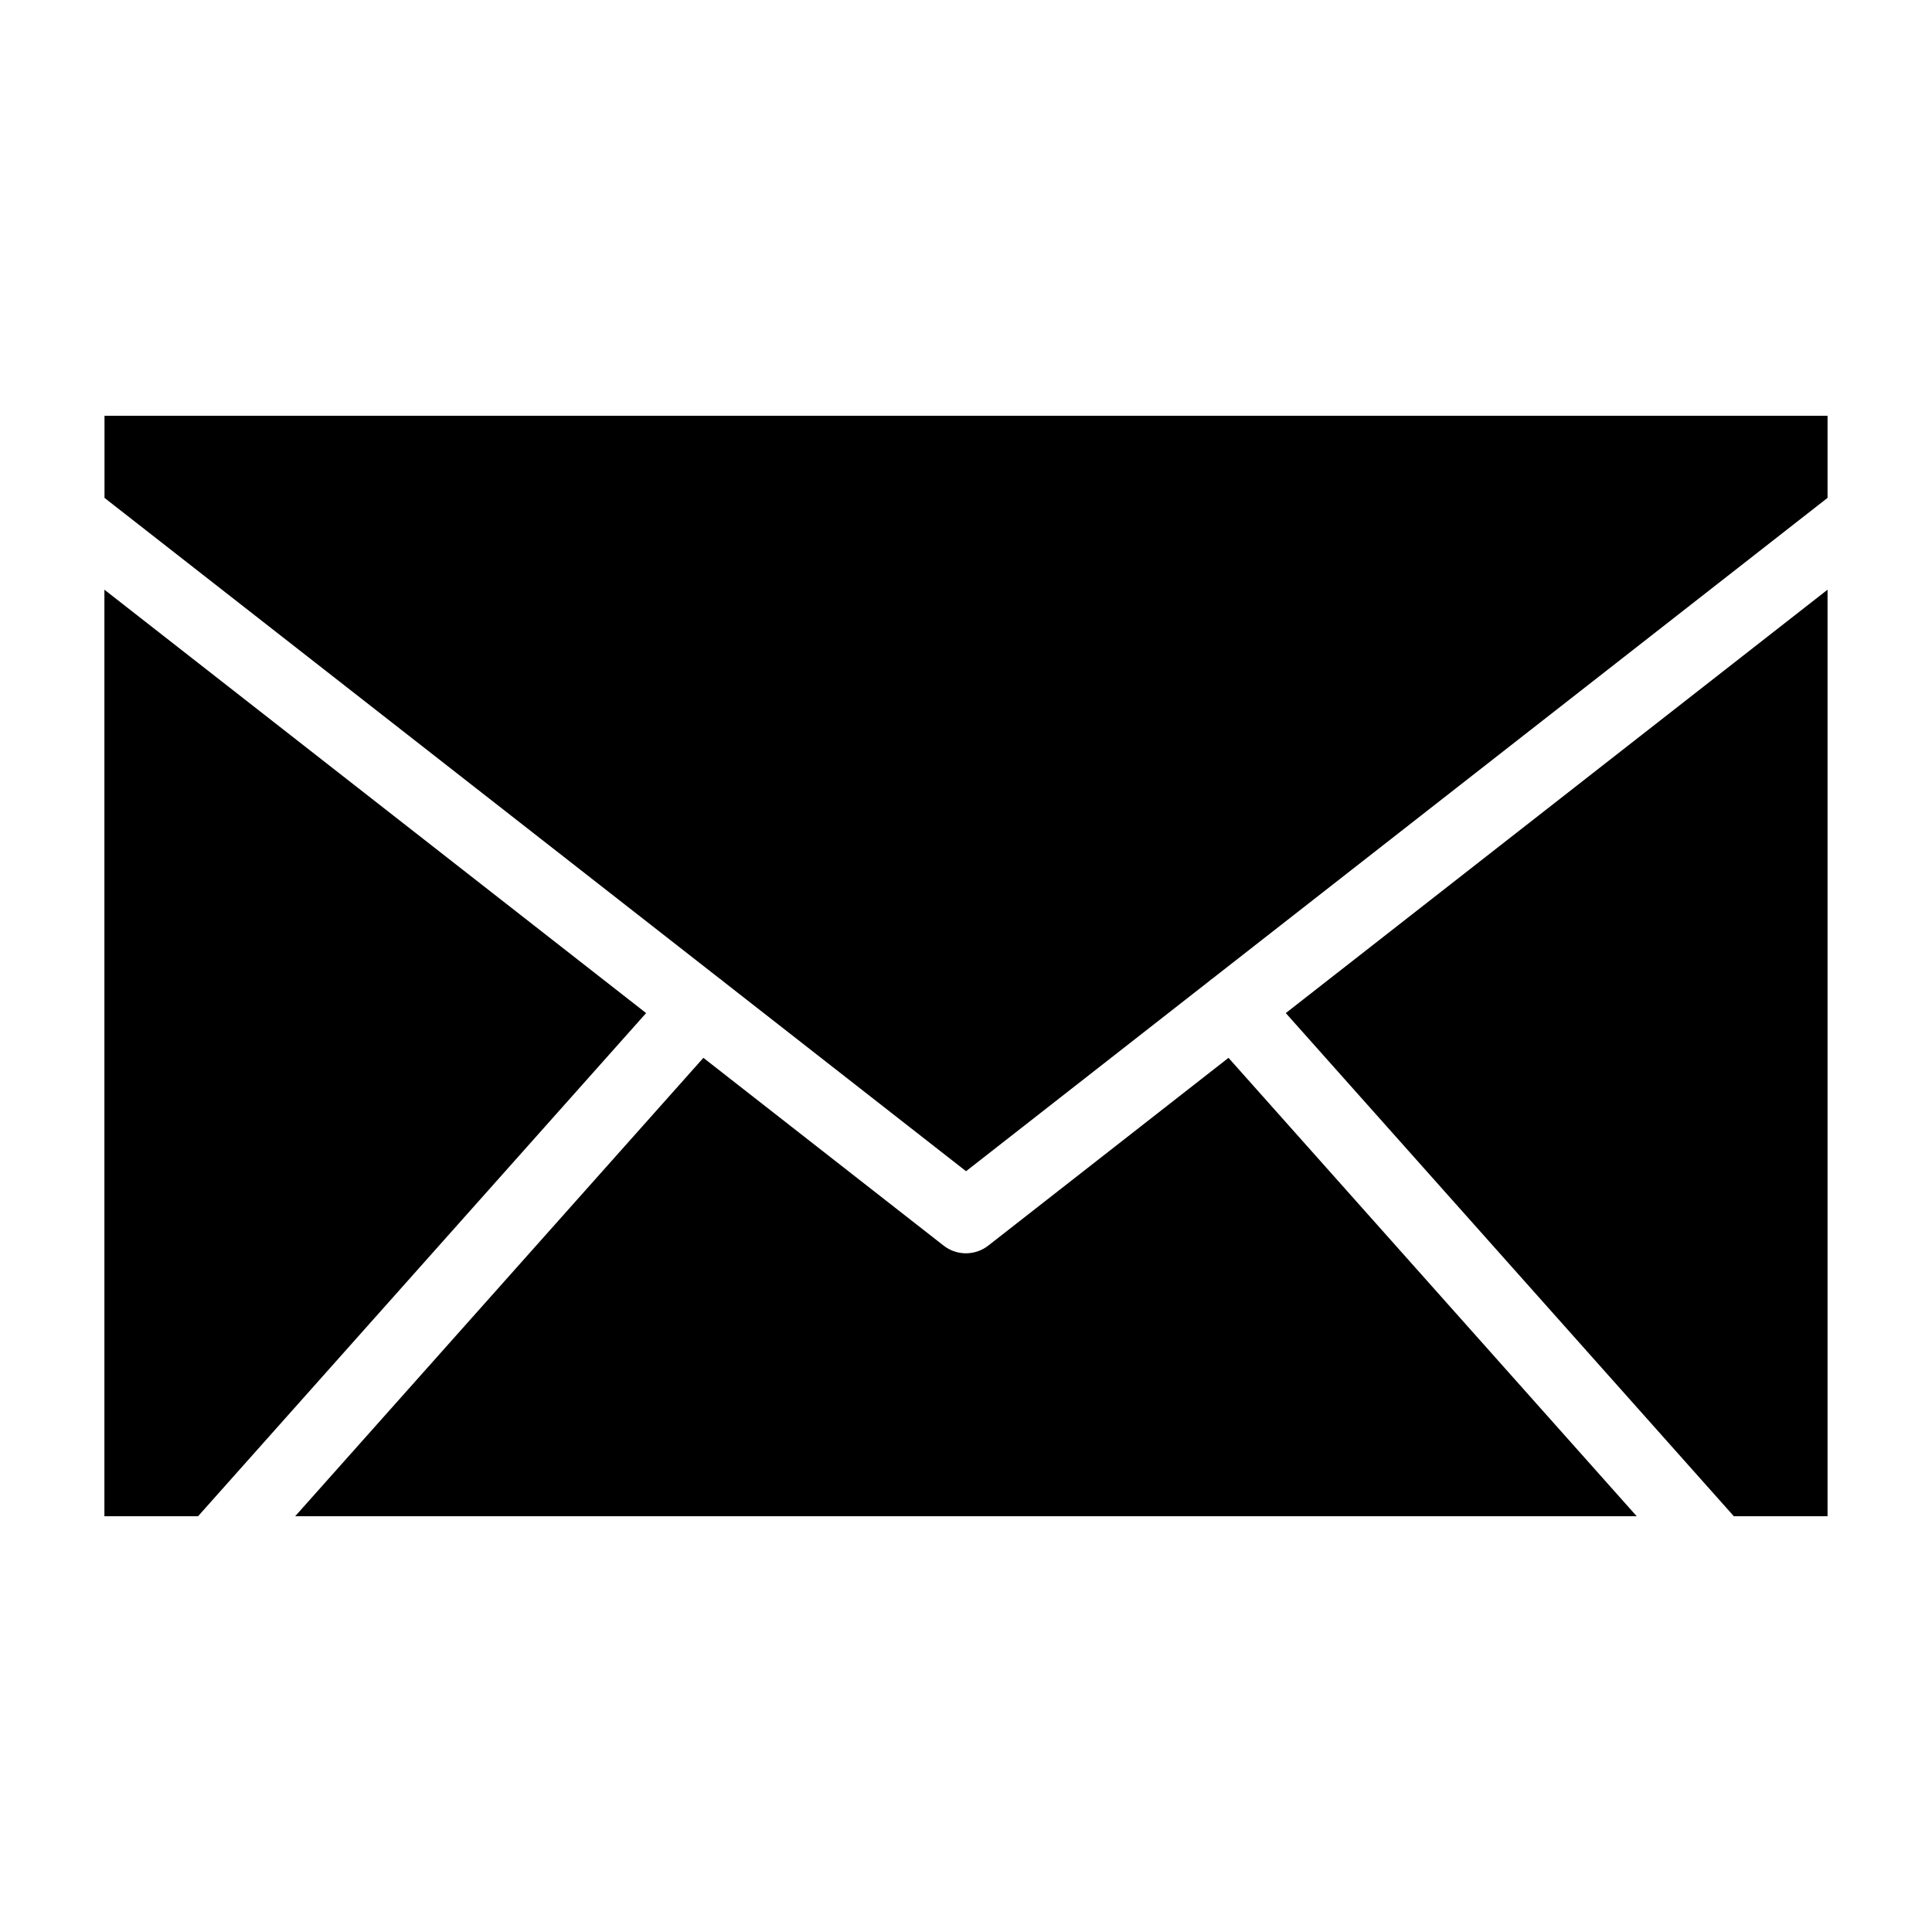 <?xml version="1.0" encoding="UTF-8"?>
<!-- Uploaded to: SVG Repo, www.svgrepo.com, Generator: SVG Repo Mixer Tools -->
<svg fill="#000000" width="800px" height="800px" version="1.1" viewBox="144 144 512 512" xmlns="http://www.w3.org/2000/svg">
 <path d="m171.67 254.18h456.65v21.766l-162.92 127.32c-0.348 0.227-0.695 0.5-1.012 0.785l-0.031 0.031-64.344 50.301-64.355-50.301-0.031-0.031c-0.316-0.289-0.664-0.559-1.012-0.785l-162.92-127.32v-21.766zm456.65 46.098v245.54h-24.832l-118.74-133.34zm-50.574 245.54h-355.52l108.18-121.48 63.676 49.773c3.598 2.797 8.555 2.644 11.957-0.121l63.527-49.652 108.18 121.48zm-381.26 0h-24.816v-245.54l143.56 112.2-118.74 133.34z" fill-rule="evenodd"/>
</svg>